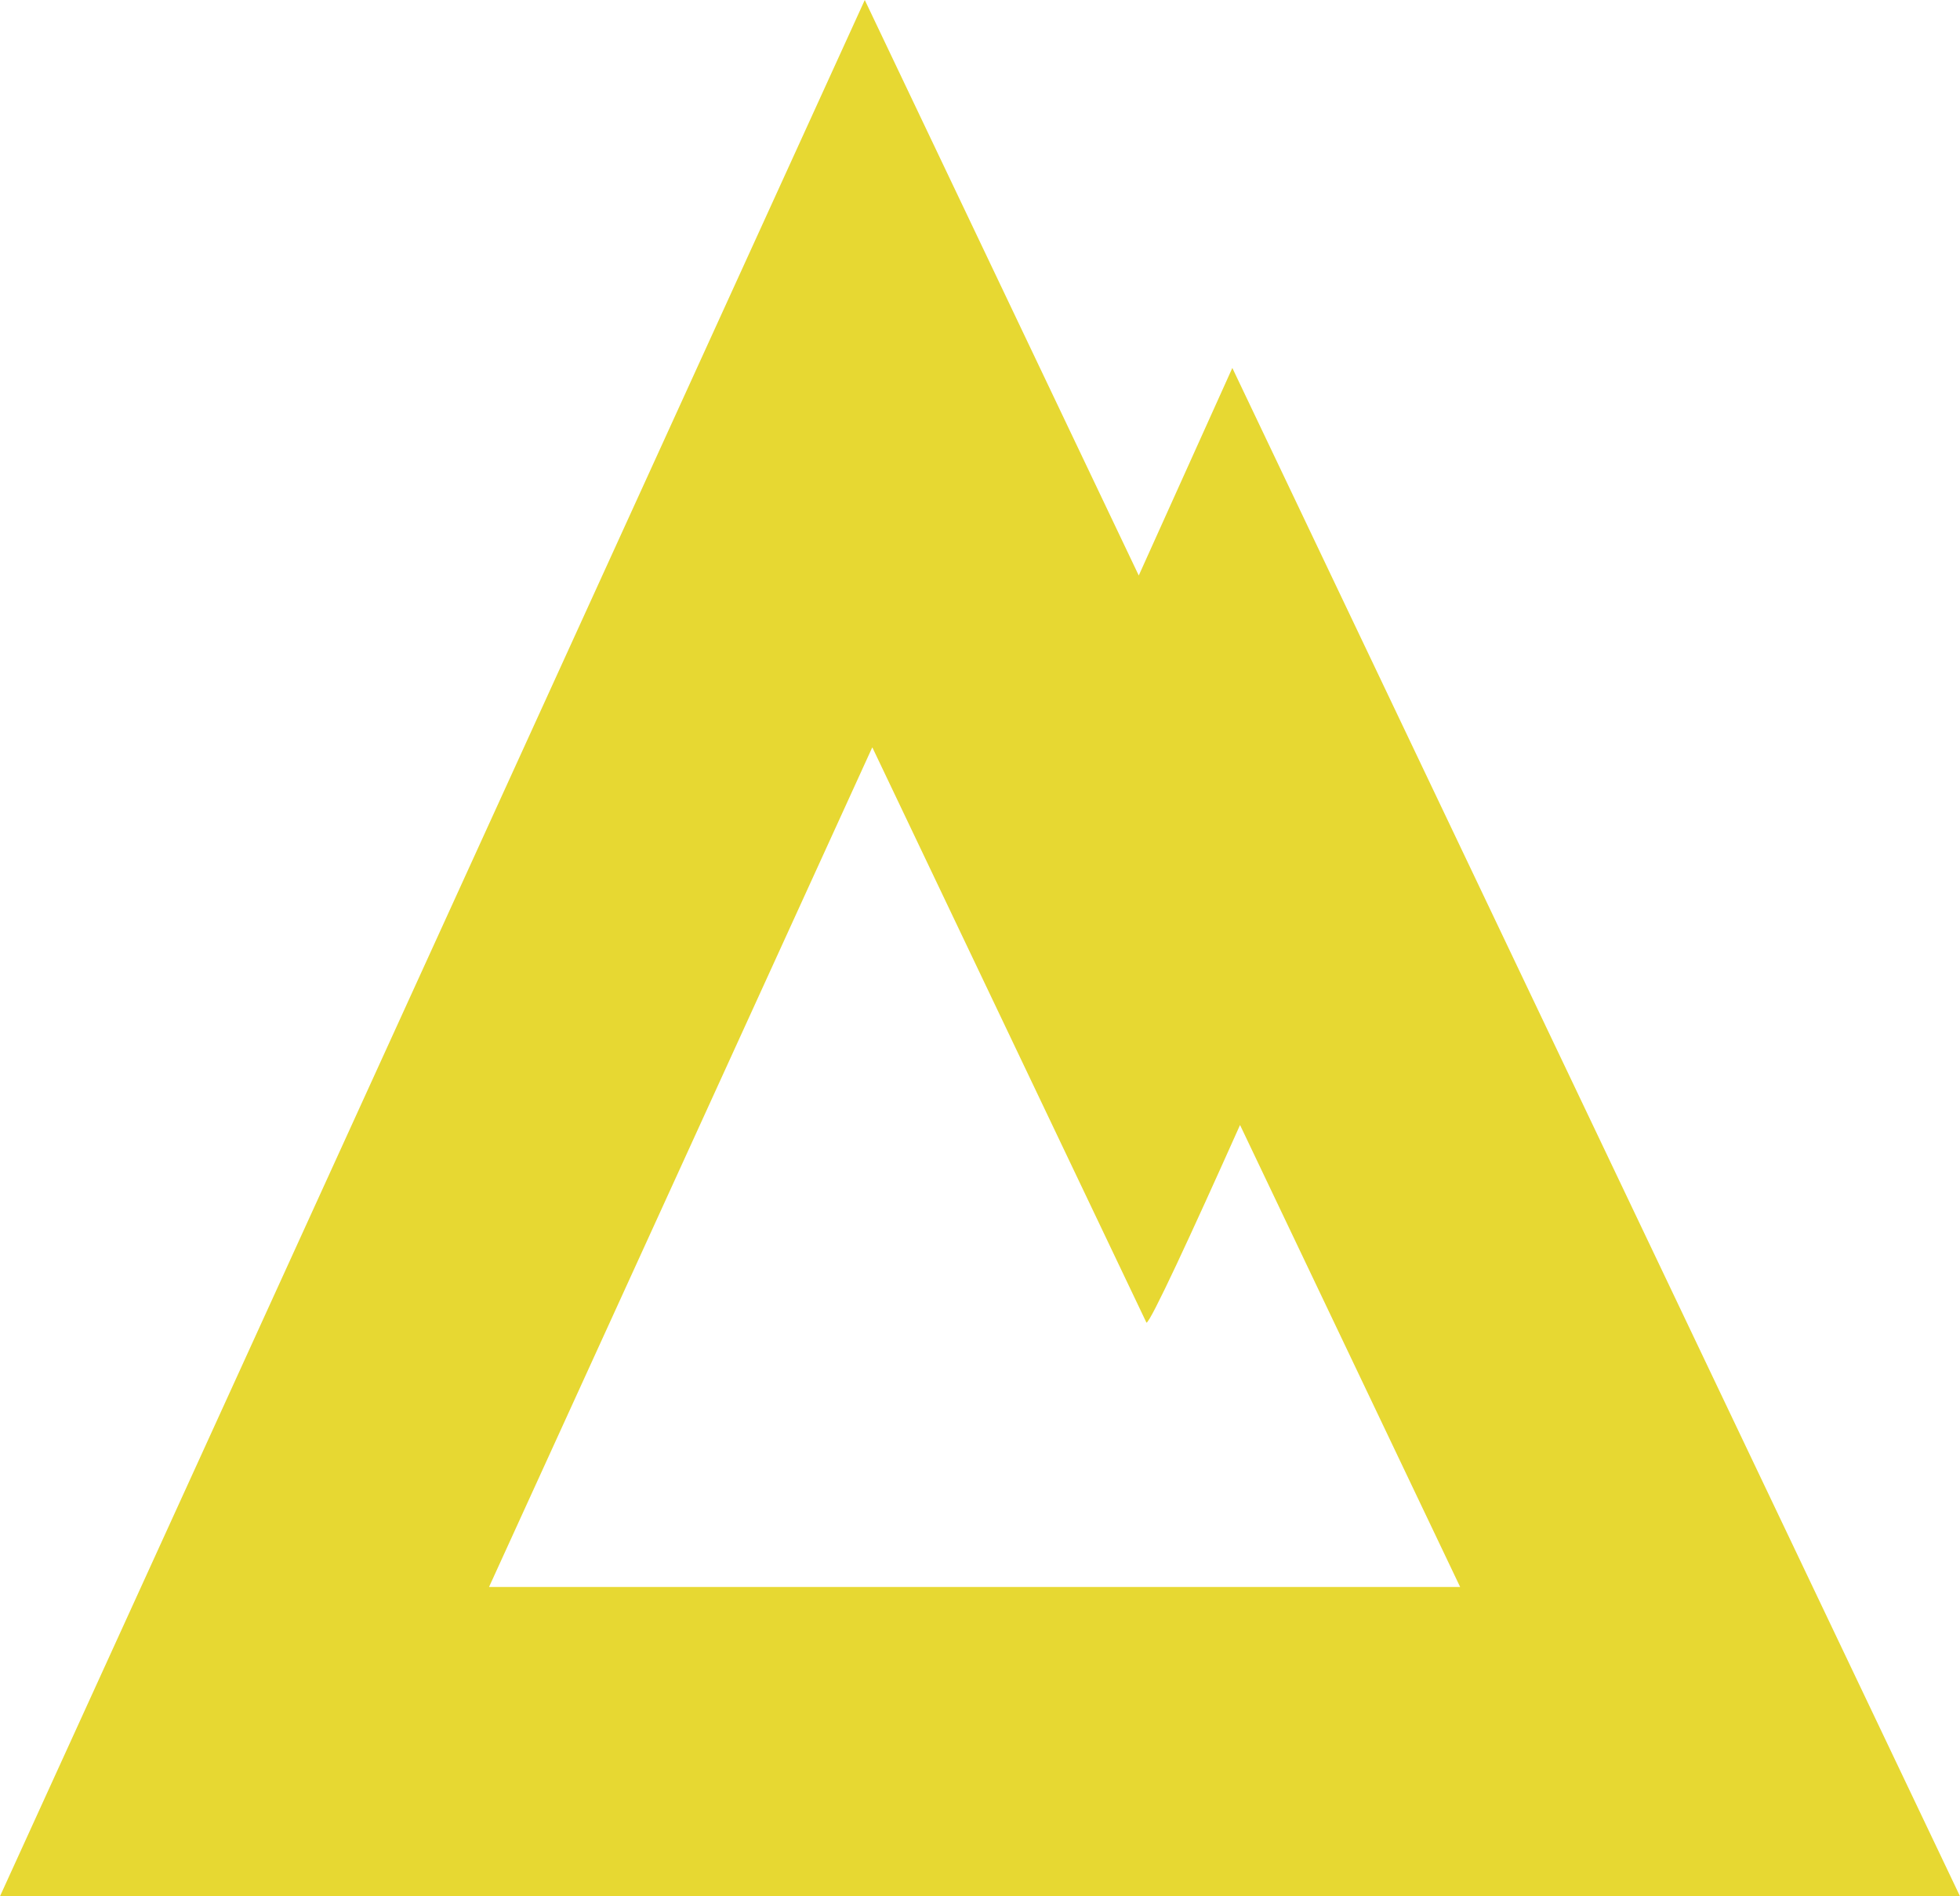 <?xml version="1.0" encoding="UTF-8"?><svg id="Layer_2" xmlns="http://www.w3.org/2000/svg" viewBox="0 0 81.48 78.85"><defs><style>.cls-1{fill:#e7d832;stroke-width:0px;}</style></defs><g id="Layer_1-2"><path class="cls-1" d="M51.23,15.3l-3.89,8.63L35.95,0,0,78.85h81.48L51.23,15.3ZM36.27,31.09l11.39,23.91c.16,0,1.87-3.7,3.89-8.22l9.15,19.21H20.33l15.93-34.91Z"/></g></svg>